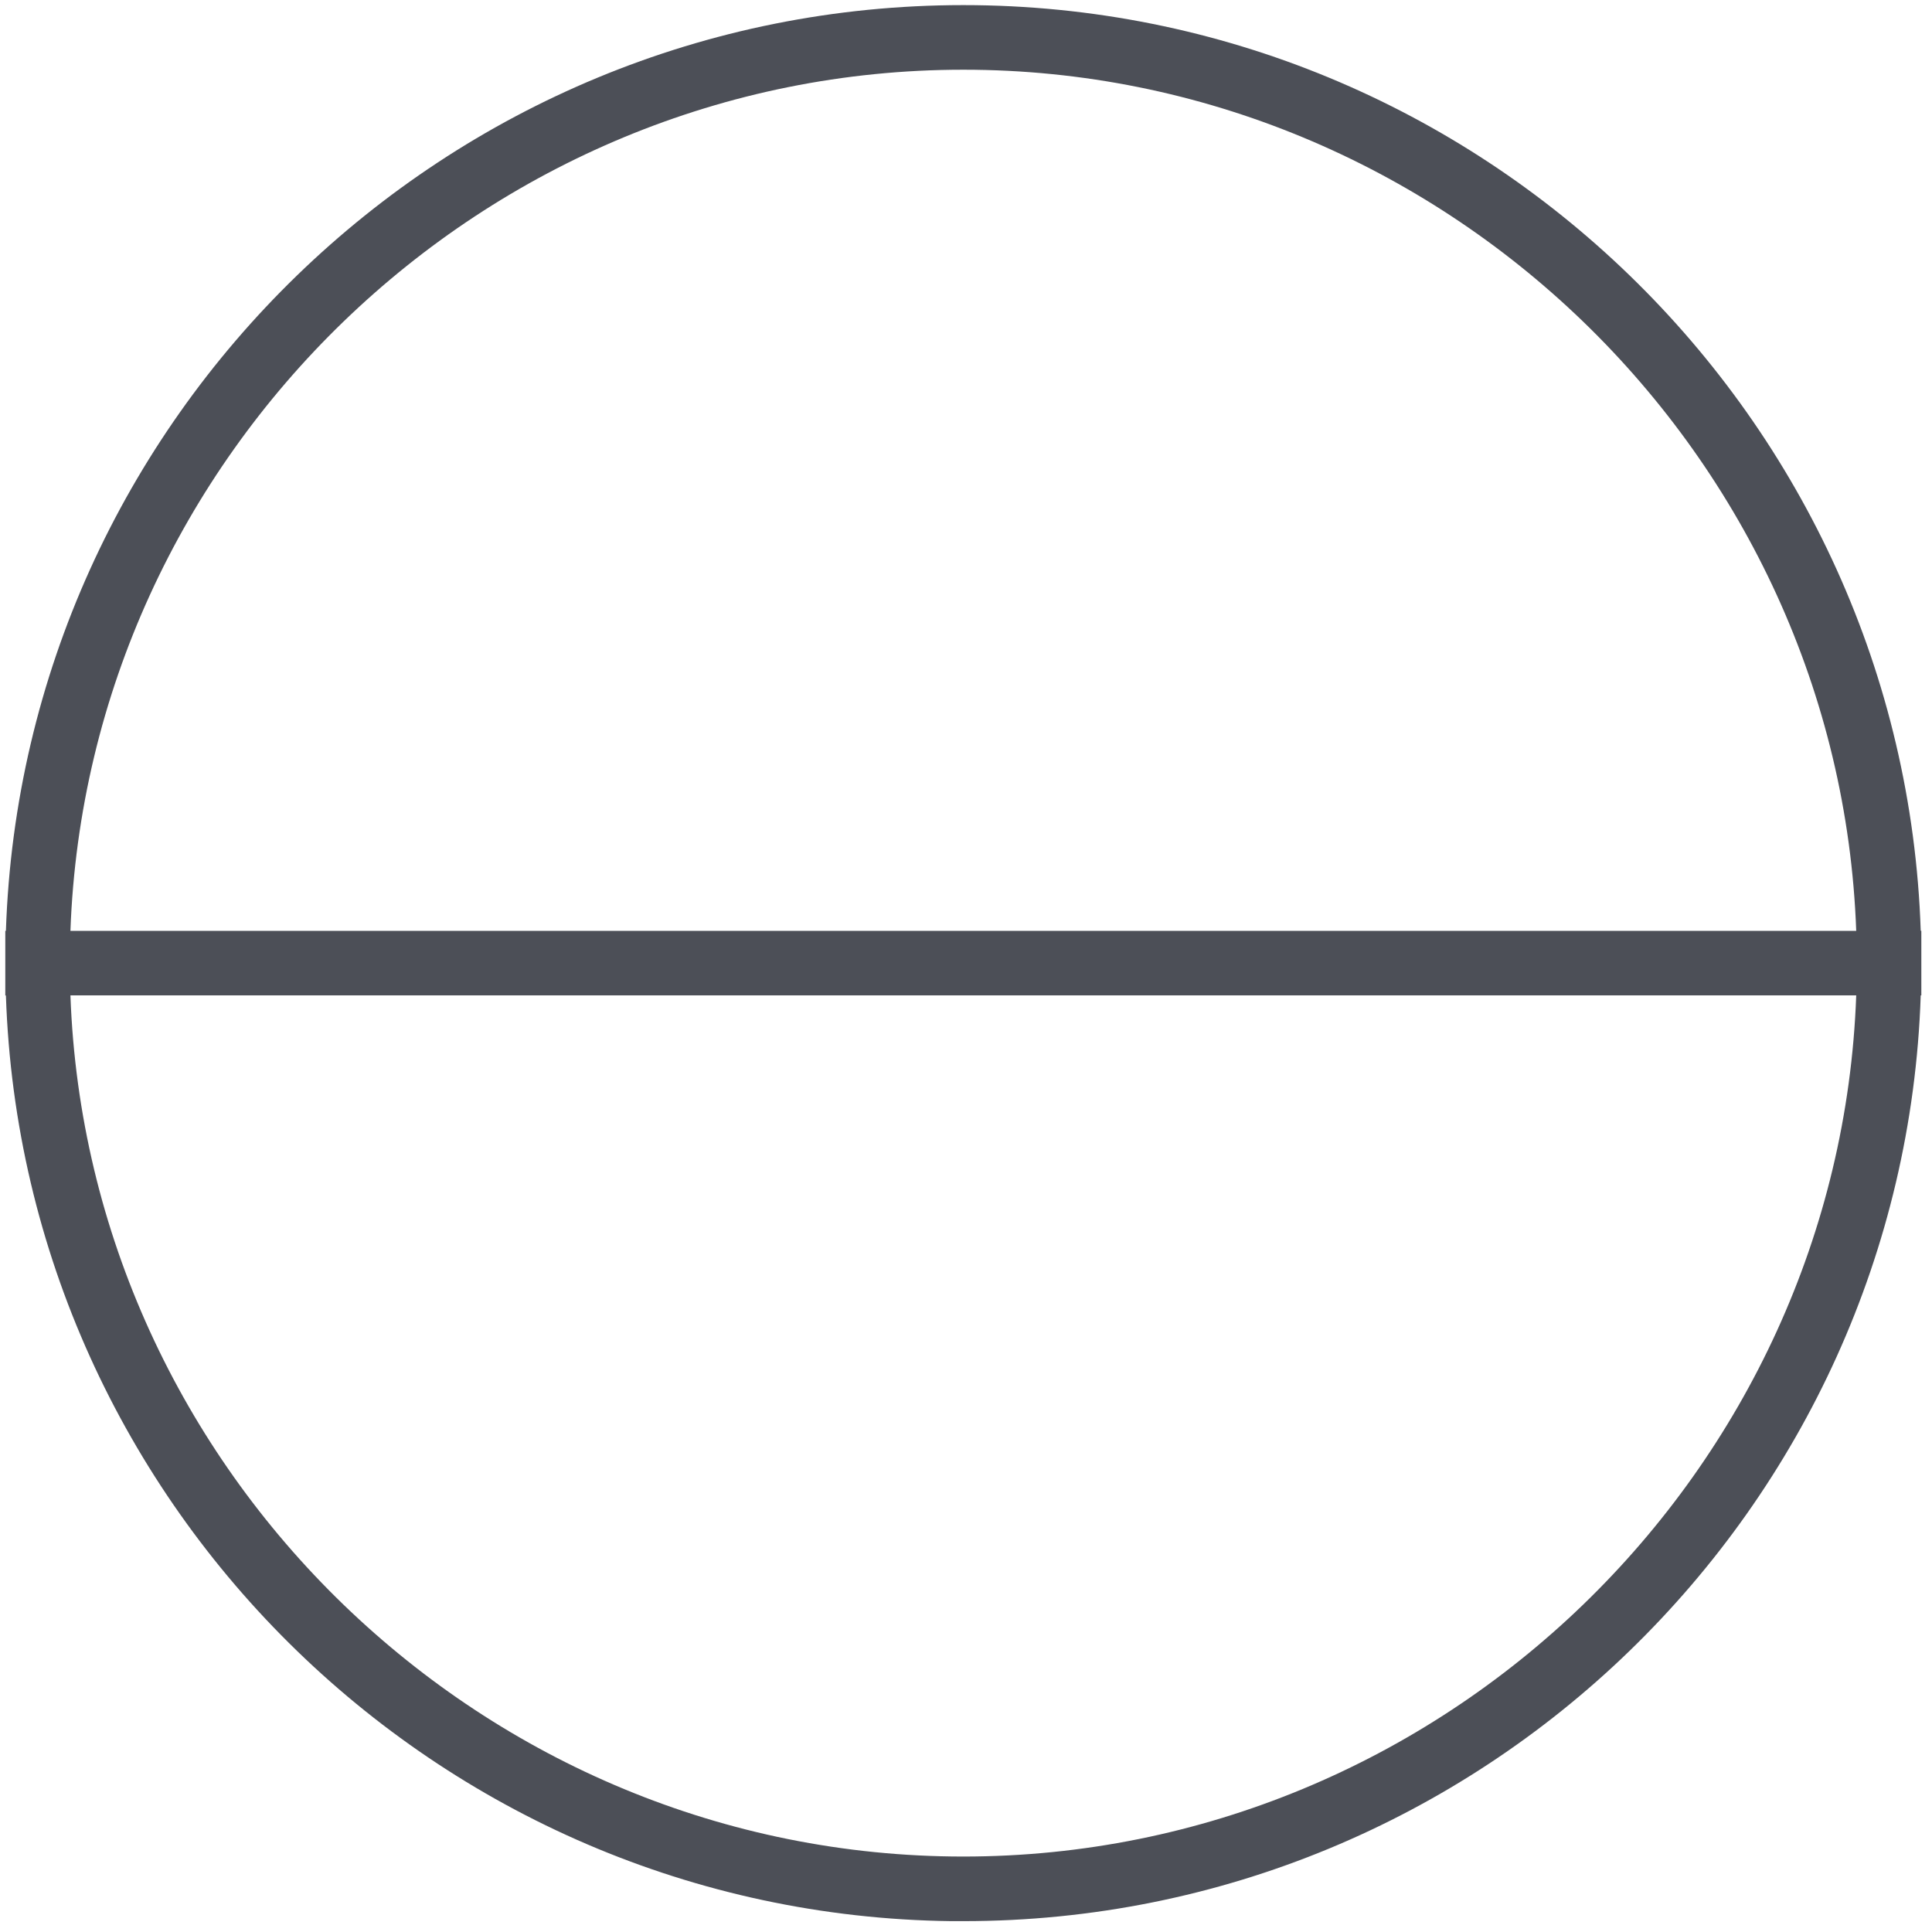 <?xml version="1.0" encoding="UTF-8"?>
<svg xmlns="http://www.w3.org/2000/svg" width="121" height="121" viewBox="0 0 121 121" fill="none">
  <g clip-path="url(#clip0_693_773)">
    <path d="M60.332 120.32c32.407 0 58.893-25.827 59.962-57.98h.038v-4.046h-.038C119.225 26.147 92.739.32 60.332.32 27.925.32 1.439 26.147.37 58.3H.332v4.046H.37c1.07 32.152 27.555 57.979 59.962 57.979v-.005Zm0-115.954c30.019 0 54.847 24.082 55.922 53.934H4.411C5.486 28.443 30.313 4.366 60.332 4.366Zm55.922 57.974c-1.075 29.852-25.903 53.934-55.922 53.934S5.486 92.197 4.411 62.34h111.843Z" fill="#4C4F57"></path>
  </g>
  <defs>
    <clipPath id="clip0_693_773">
      <path fill="#fff" transform="translate(.332 .32)" d="M0 0h120v120H0z"></path>
    </clipPath>
  </defs>
</svg>
